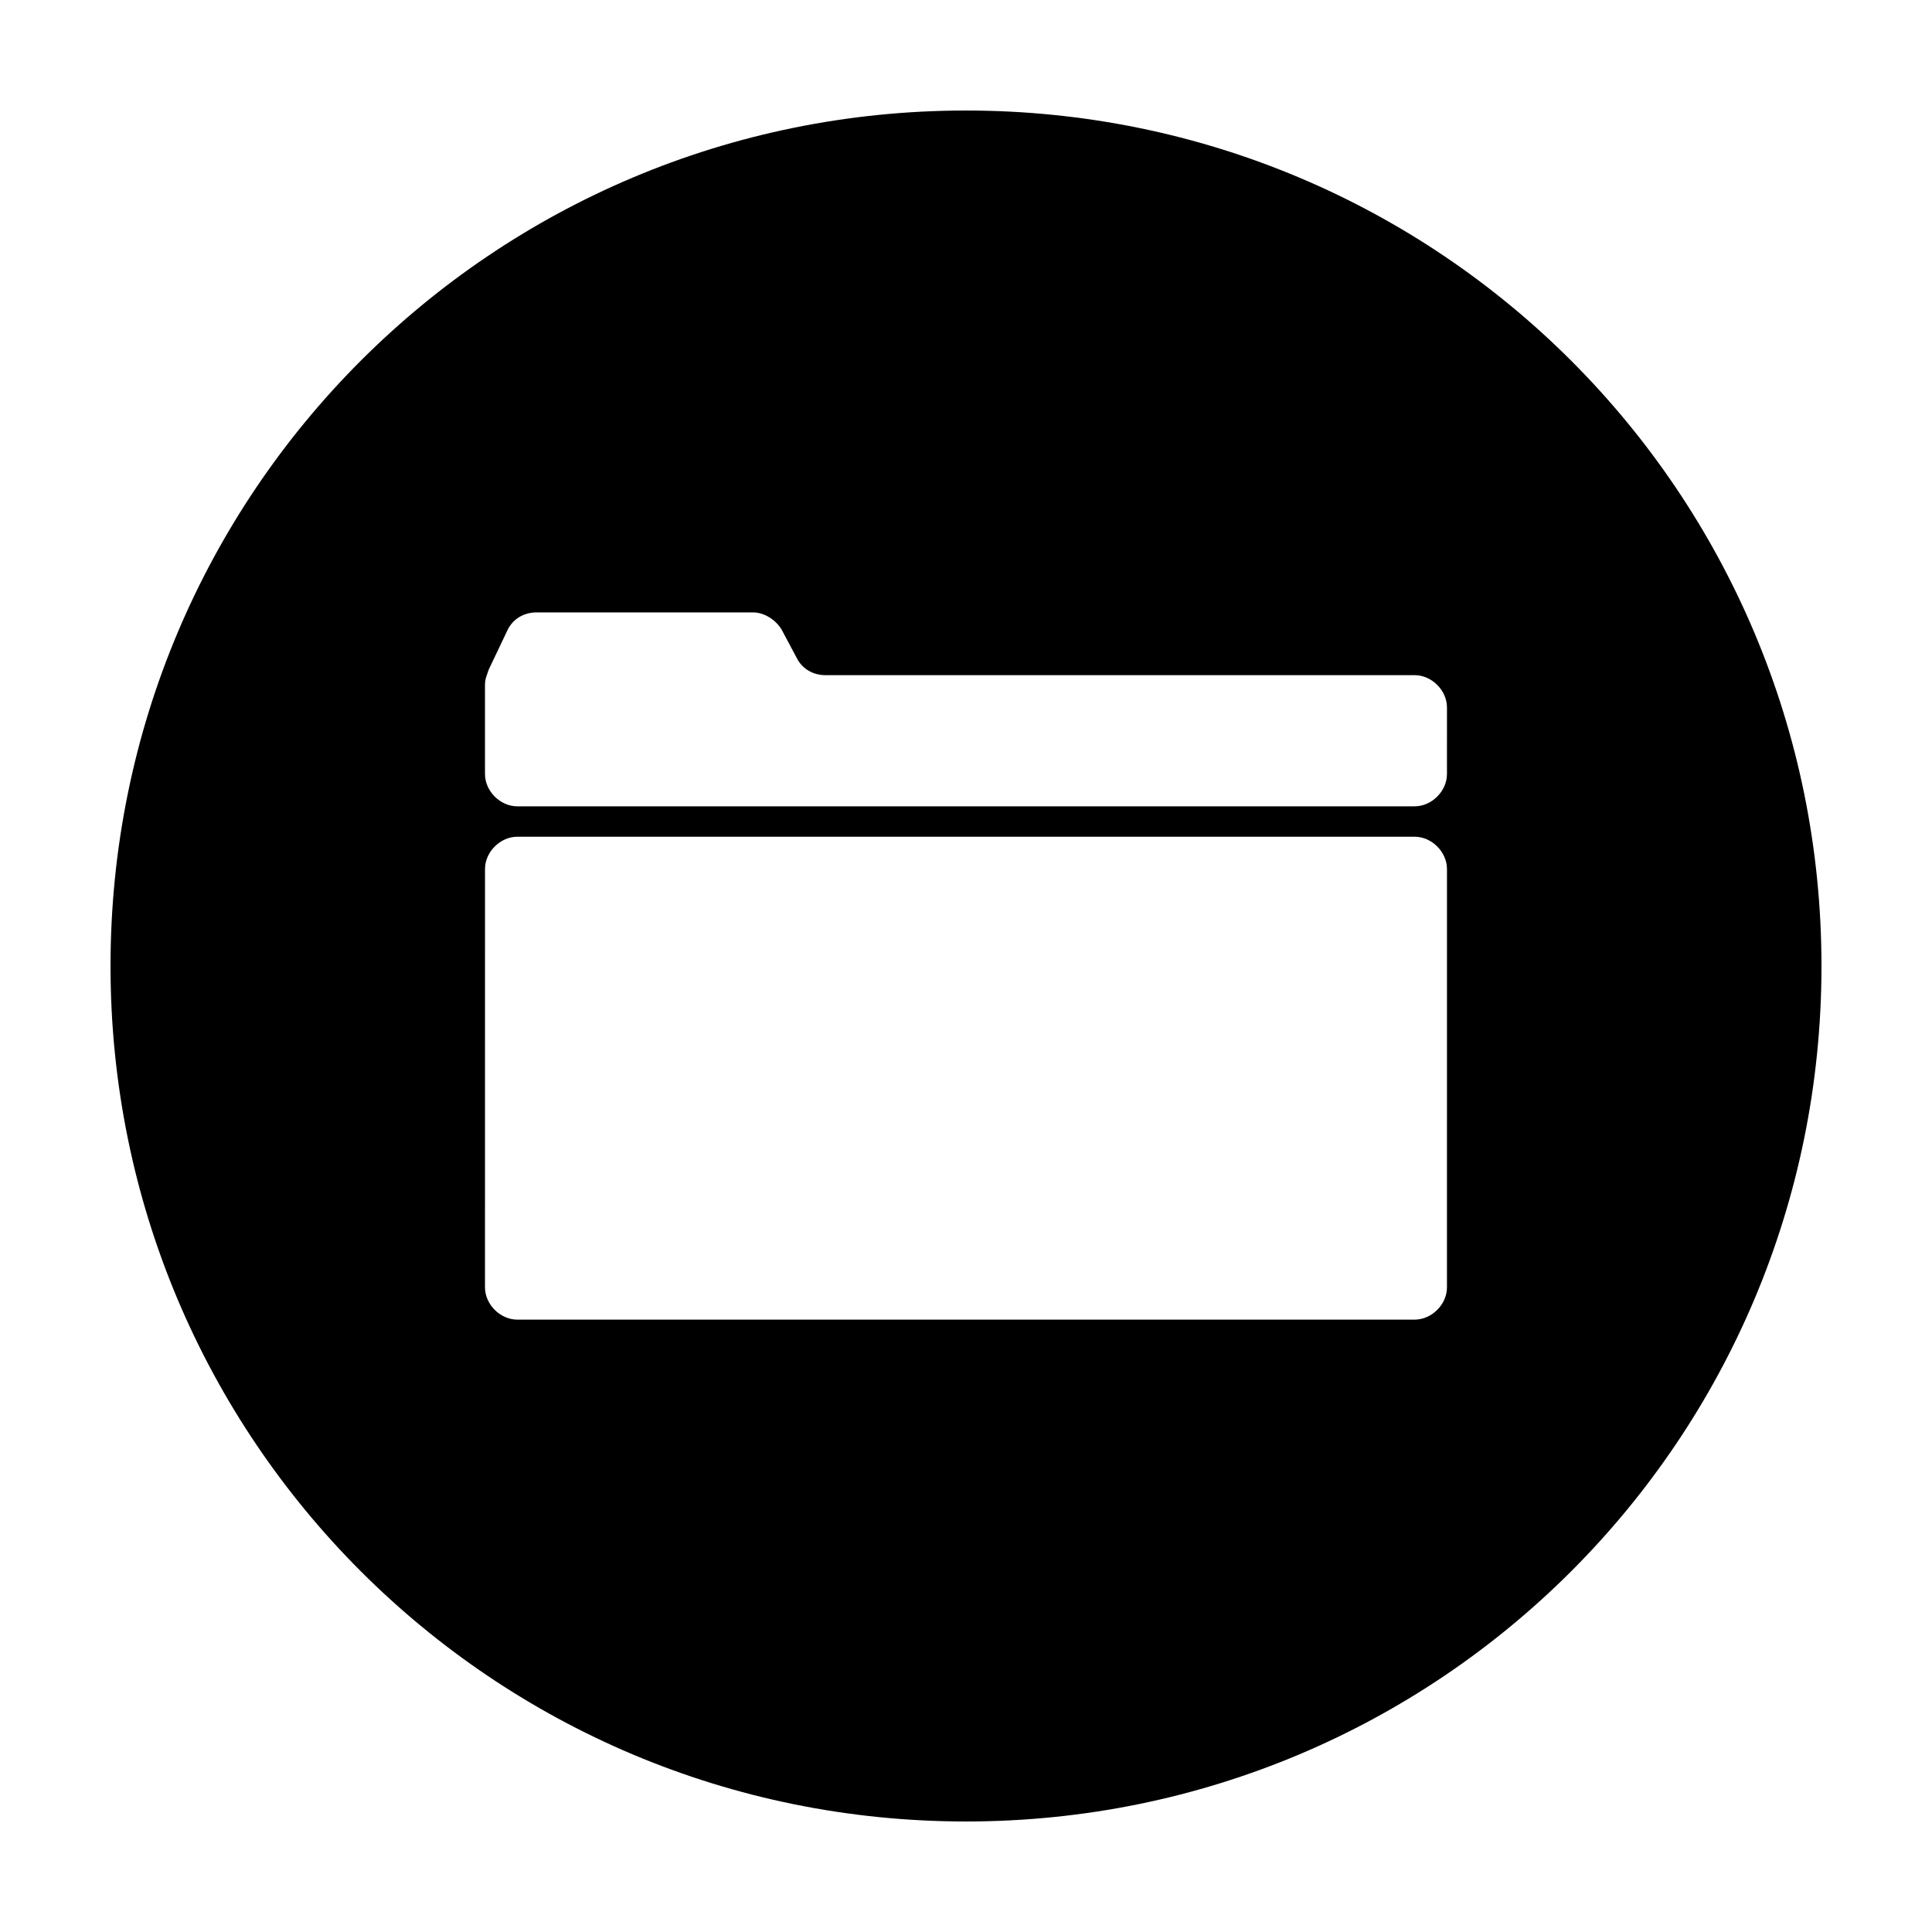 <?xml version="1.0" encoding="UTF-8"?>
<!-- Uploaded to: ICON Repo, www.svgrepo.com, Generator: ICON Repo Mixer Tools -->
<svg fill="#000000" width="800px" height="800px" version="1.1" viewBox="144 144 512 512" xmlns="http://www.w3.org/2000/svg">
 <path d="m400 173.29c-125.45 0-226.71 101.27-226.71 226.71s101.27 226.71 226.71 226.71 226.71-101.27 226.71-226.71c-0.004-125.45-101.27-226.71-226.71-226.71zm127.46 311.86c0 4.535-4.031 8.566-8.566 8.566h-237.8c-4.535 0-8.566-4.031-8.566-8.566l0.004-110.84c0-4.535 4.031-8.566 8.566-8.566h237.8c4.535 0 8.566 4.031 8.566 8.566zm0-136.03c0 4.535-4.031 8.566-8.566 8.566h-237.8c-4.535 0-8.566-4.031-8.566-8.566v-23.68c0-1.512 0.504-2.519 1.008-4.031l5.039-10.578c1.512-3.023 4.535-4.535 7.559-4.535h57.434c3.023 0 6.047 2.016 7.559 4.535l4.031 7.559c1.512 3.023 4.535 4.535 7.559 4.535h156.18c4.535 0 8.566 4.031 8.566 8.566z"/>
</svg>